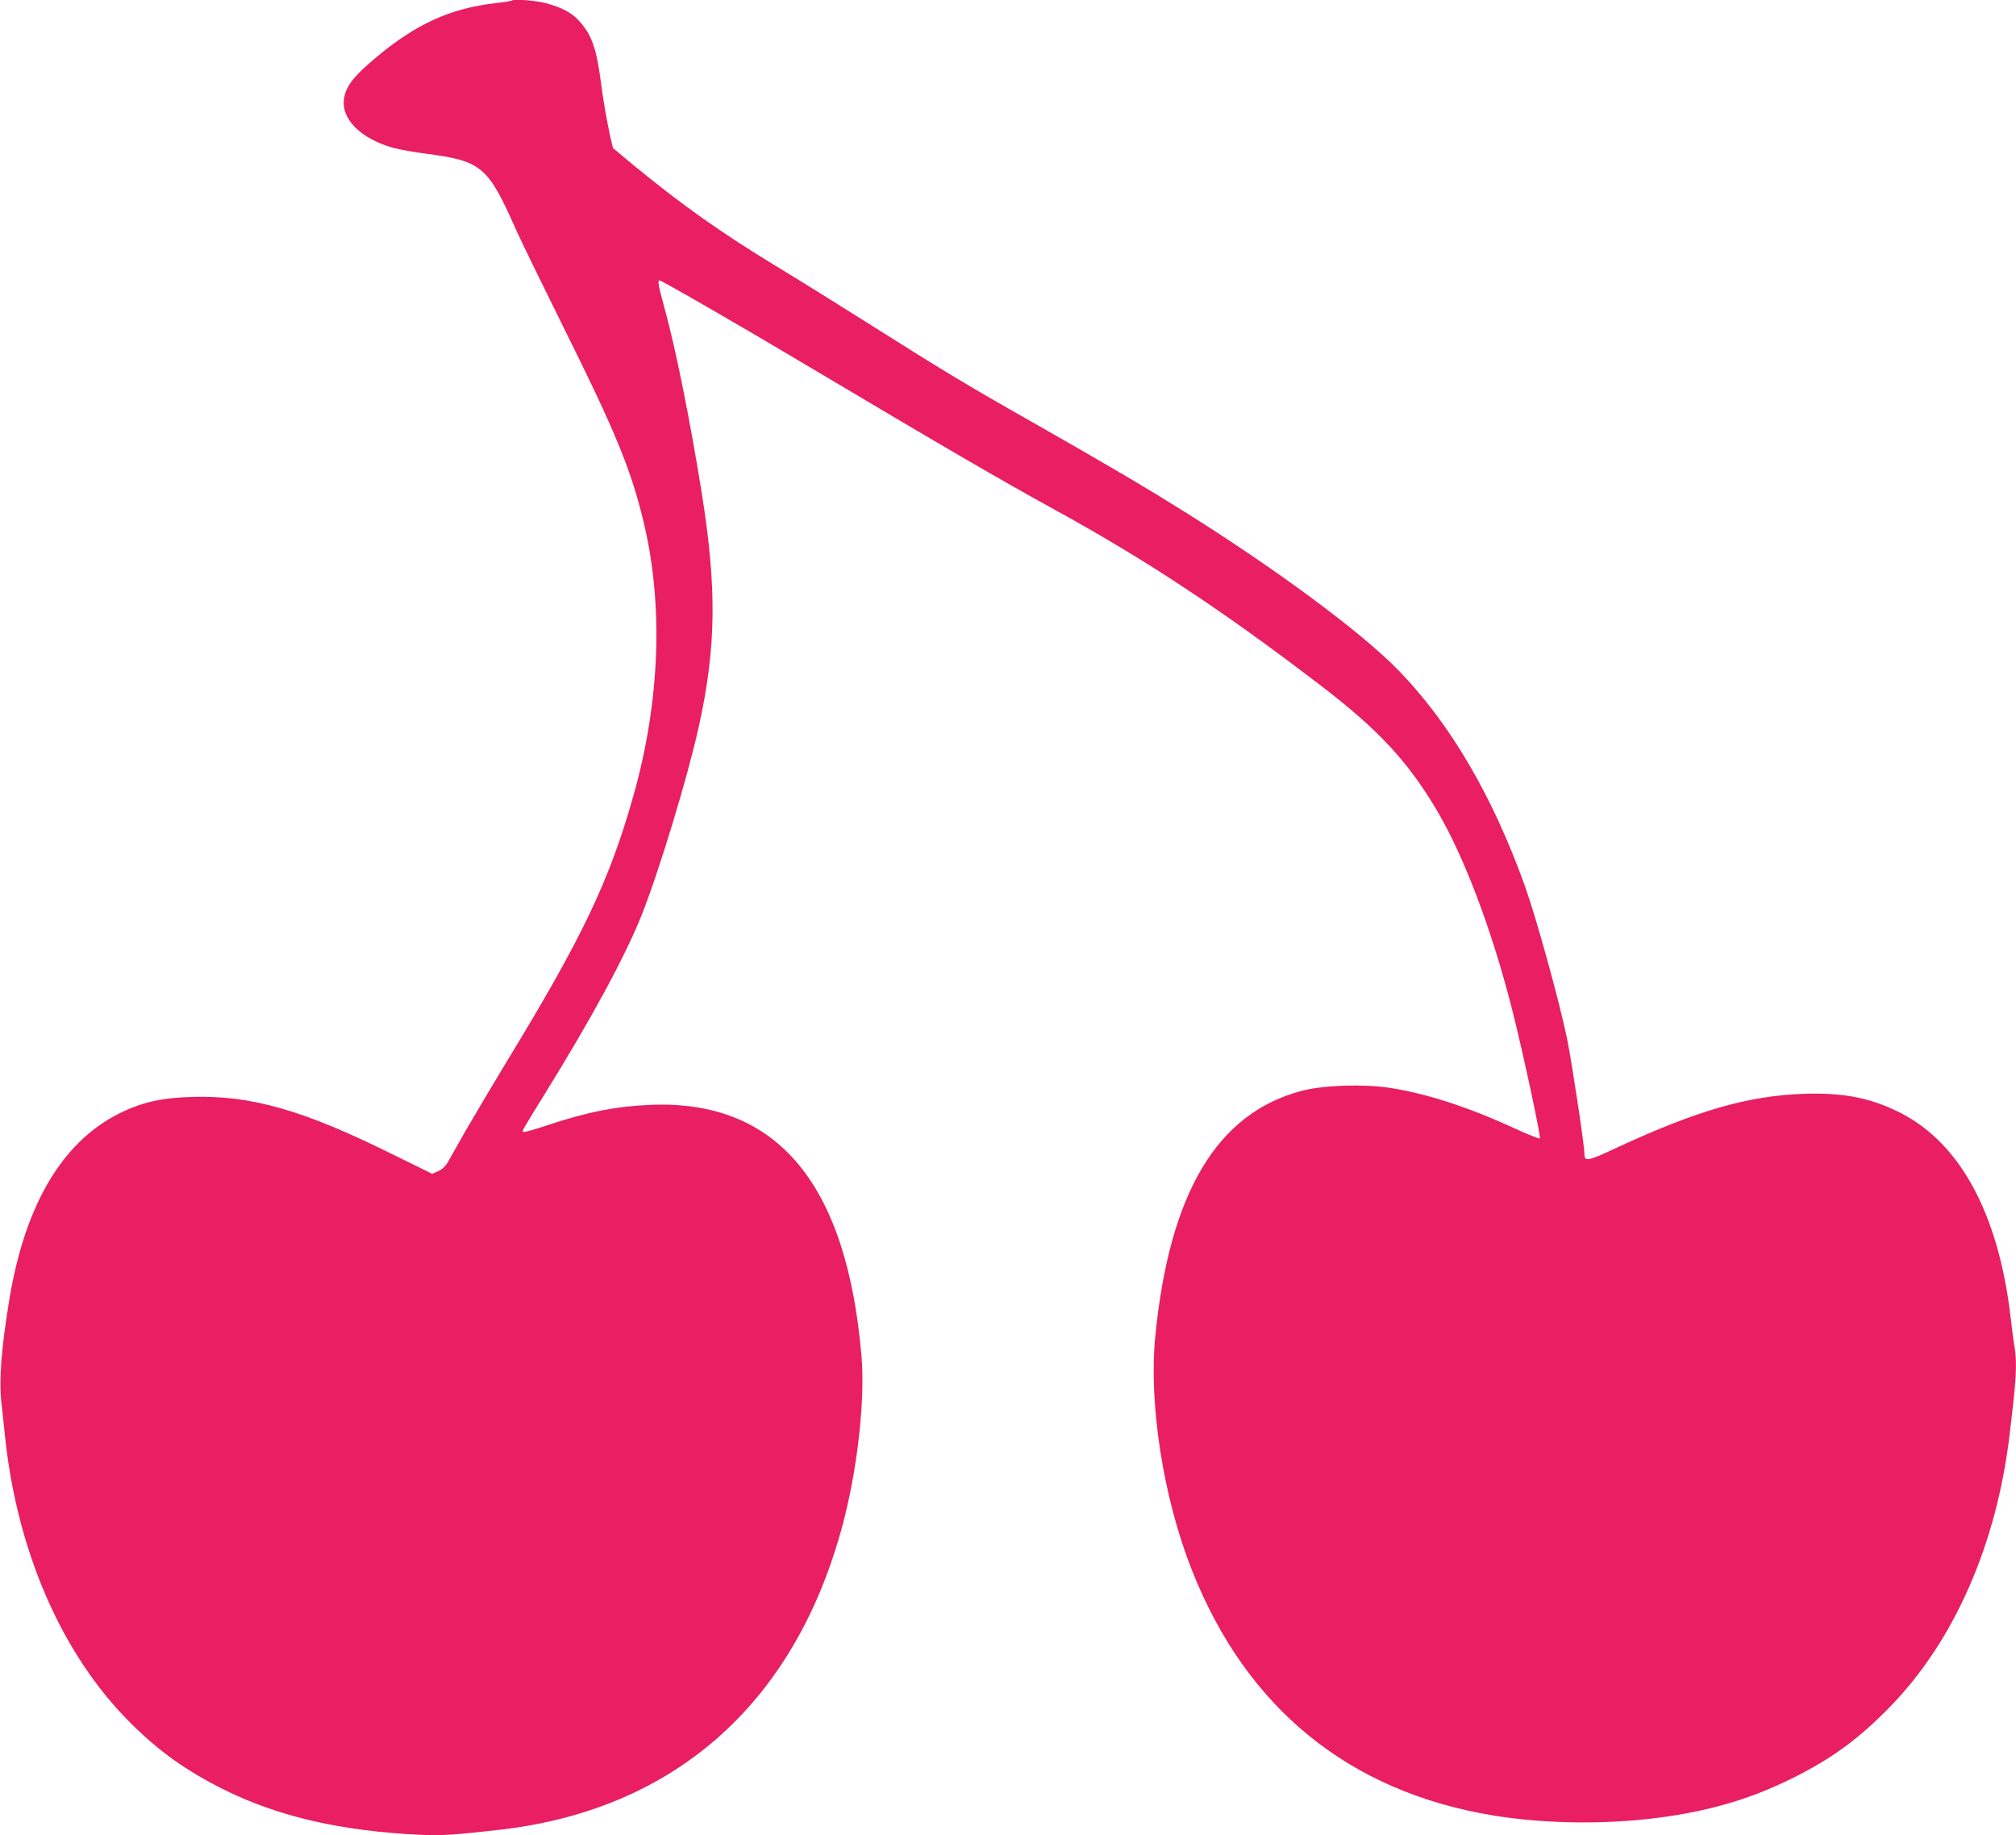 <?xml version="1.0" standalone="no"?>
<!DOCTYPE svg PUBLIC "-//W3C//DTD SVG 20010904//EN"
 "http://www.w3.org/TR/2001/REC-SVG-20010904/DTD/svg10.dtd">
<svg version="1.0" xmlns="http://www.w3.org/2000/svg"
 width="1280pt" height="1165pt" viewBox="0 0 1280 1165"
 preserveAspectRatio="xMidYMid meet">
<g transform="translate(0,1165) scale(0.1,-0.1)"
fill="#e91e63" stroke="none">
<path d="M3249 11646 c-2 -2 -49 -10 -104 -16 -289 -34 -505 -133 -760 -347
-138 -116 -187 -178 -200 -255 -23 -132 105 -260 317 -318 40 -10 129 -26 198
-35 357 -46 398 -80 574 -478 31 -70 166 -346 299 -615 329 -660 431 -905 511
-1235 130 -532 108 -1149 -64 -1754 -151 -534 -323 -895 -800 -1677 -97 -160
-216 -361 -265 -446 -48 -85 -98 -173 -111 -196 -15 -26 -36 -46 -61 -58 l-39
-17 -254 125 c-567 281 -898 375 -1275 363 -183 -6 -297 -30 -429 -91 -378
-174 -624 -577 -726 -1191 -52 -316 -67 -510 -51 -660 7 -60 17 -153 22 -205
76 -736 361 -1391 795 -1824 182 -182 351 -303 594 -425 348 -173 749 -265
1255 -288 126 -6 228 1 505 33 1127 131 1894 830 2184 1989 85 341 128 755
106 1014 -93 1099 -535 1628 -1335 1598 -222 -9 -407 -45 -670 -133 -75 -25
-139 -43 -143 -39 -8 7 -8 7 132 233 305 493 516 882 621 1146 109 275 288
862 360 1186 113 508 118 885 19 1500 -74 459 -161 894 -234 1161 -41 150 -46
179 -32 179 13 0 542 -305 922 -532 876 -521 1236 -731 1593 -927 577 -317
1064 -639 1682 -1112 365 -279 554 -482 738 -793 173 -292 350 -761 477 -1261
71 -279 185 -813 177 -822 -4 -3 -76 26 -160 64 -296 137 -567 224 -802 259
-165 24 -416 15 -549 -20 -539 -141 -842 -649 -931 -1561 -42 -426 51 -1023
232 -1480 346 -878 998 -1408 1913 -1559 349 -57 760 -59 1117 -5 288 43 527
116 768 234 259 126 442 260 645 471 401 417 666 1022 749 1714 44 366 49 453
31 564 -6 33 -17 120 -25 191 -77 649 -318 1095 -695 1289 -185 95 -361 131
-610 123 -355 -11 -681 -104 -1192 -341 -189 -88 -208 -92 -208 -41 0 53 -80
582 -109 725 -50 243 -196 771 -269 976 -206 572 -471 1025 -797 1363 -233
242 -777 645 -1365 1013 -264 165 -460 280 -972 572 -422 239 -550 317 -1062
640 -176 111 -420 263 -541 336 -363 220 -609 394 -922 651 l-131 109 -16 67
c-25 115 -44 224 -61 353 -28 214 -59 301 -138 387 -49 54 -109 85 -211 113
-66 17 -205 28 -217 16z"/>
</g>
</svg>
